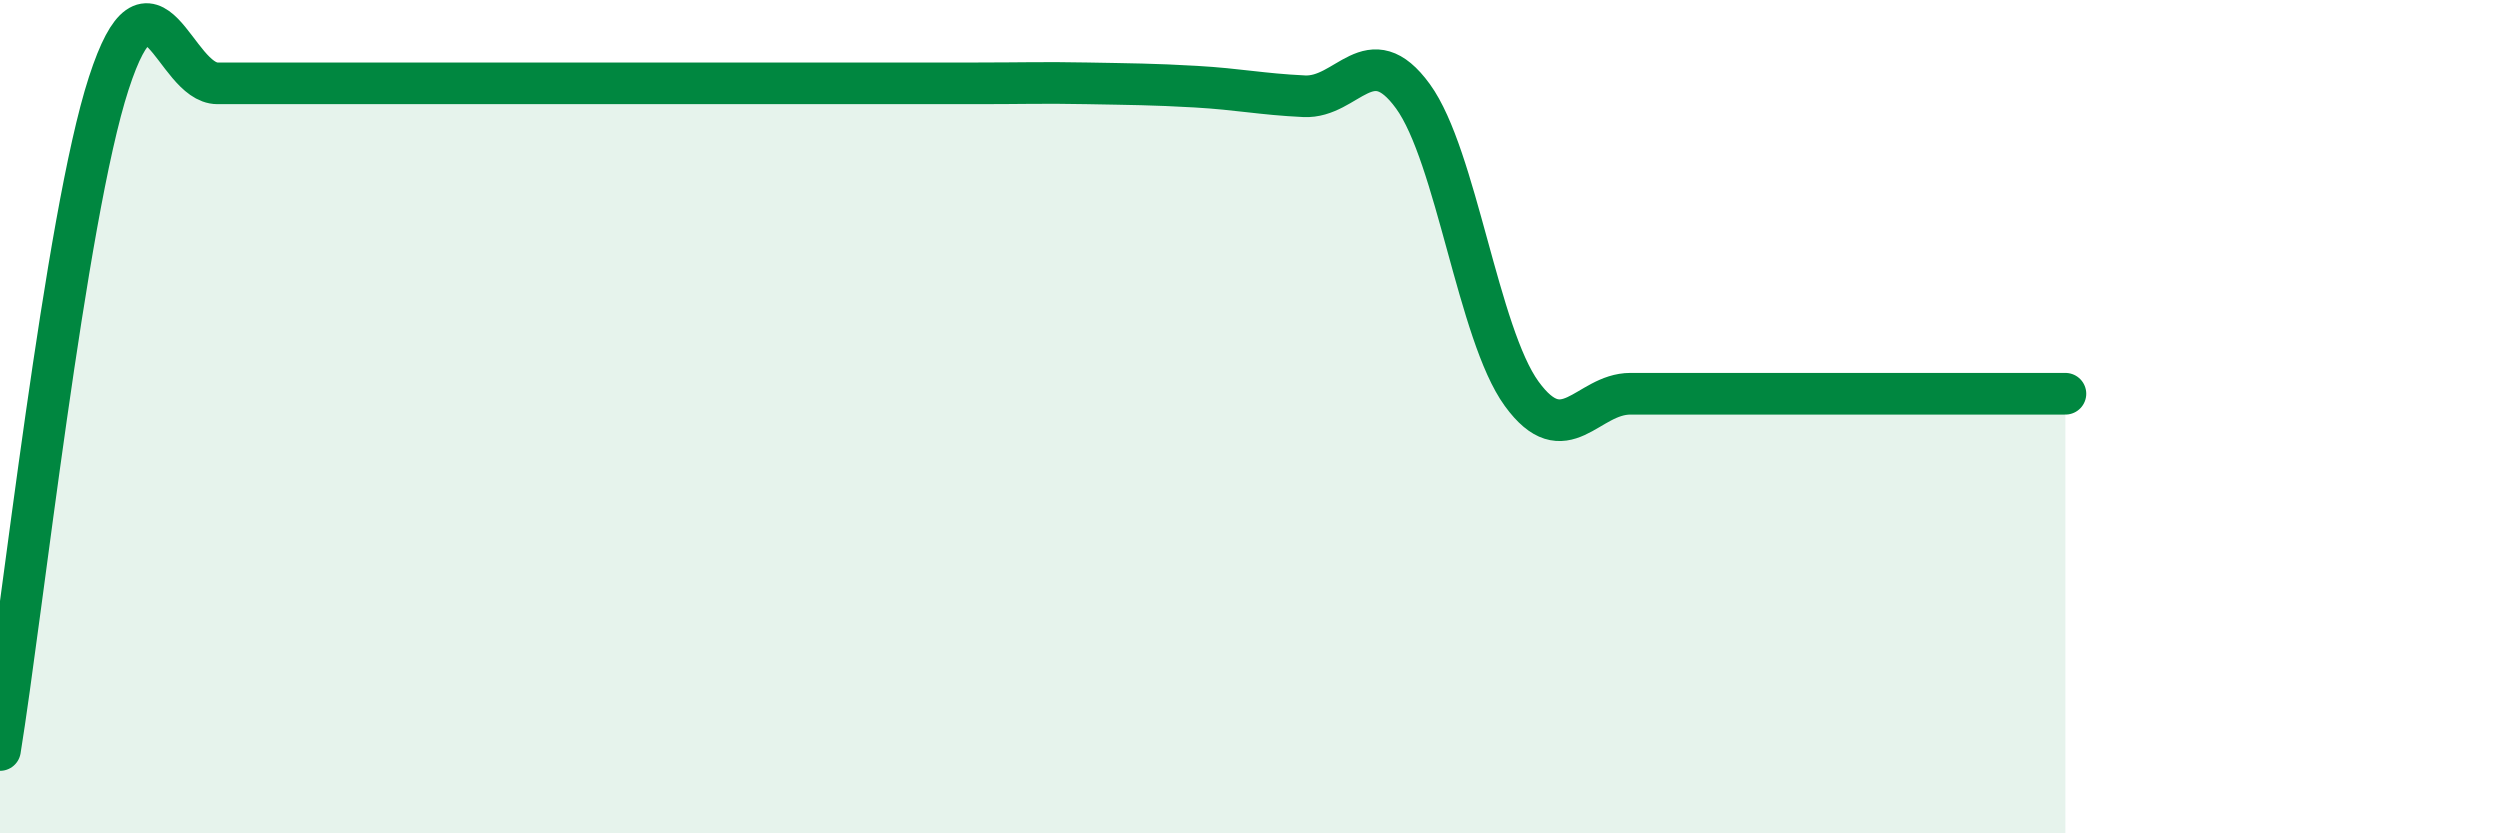 
    <svg width="60" height="20" viewBox="0 0 60 20" xmlns="http://www.w3.org/2000/svg">
      <path
        d="M 0,18 C 0.52,14.8 1.57,5.2 2.61,2 C 3.65,-1.2 4.18,2 5.22,2 C 6.26,2 6.79,2 7.83,2 C 8.87,2 9.39,2 10.43,2 C 11.47,2 12,2 13.04,2 C 14.08,2 14.61,2 15.65,2 C 16.69,2 17.22,2 18.26,2 C 19.3,2 19.83,2 20.87,2 C 21.91,2 22.44,2 23.48,2 C 24.52,2 25.05,1.98 26.09,2 C 27.13,2.02 27.66,2.02 28.7,2.08 C 29.74,2.14 30.26,2.26 31.3,2.31 C 32.34,2.36 32.87,0.88 33.91,2.31 C 34.95,3.74 35.48,8.02 36.52,9.45 C 37.56,10.88 38.09,9.45 39.13,9.45 C 40.17,9.45 40.7,9.45 41.74,9.45 C 42.78,9.45 43.31,9.45 44.35,9.45 C 45.39,9.45 45.92,9.45 46.96,9.45 C 48,9.45 49.05,9.45 49.57,9.45L49.57 20L0 20Z"
        fill="#008740"
        opacity="0.1"
        stroke-linecap="round"
        stroke-linejoin="round"
      />
      <path
        d="M 0,18 C 0.52,14.8 1.57,5.2 2.61,2 C 3.65,-1.2 4.18,2 5.22,2 C 6.26,2 6.79,2 7.83,2 C 8.87,2 9.39,2 10.43,2 C 11.47,2 12,2 13.04,2 C 14.08,2 14.61,2 15.65,2 C 16.69,2 17.22,2 18.26,2 C 19.3,2 19.83,2 20.87,2 C 21.91,2 22.44,2 23.48,2 C 24.52,2 25.05,1.98 26.09,2 C 27.13,2.02 27.66,2.02 28.7,2.08 C 29.74,2.14 30.26,2.26 31.3,2.31 C 32.34,2.36 32.87,0.88 33.91,2.31 C 34.95,3.74 35.48,8.02 36.52,9.45 C 37.56,10.88 38.09,9.45 39.13,9.45 C 40.17,9.45 40.7,9.45 41.74,9.45 C 42.78,9.45 43.31,9.45 44.35,9.45 C 45.39,9.45 45.92,9.45 46.96,9.45 C 48,9.45 49.05,9.45 49.57,9.45"
        stroke="#008740"
        stroke-width="1"
        fill="none"
        stroke-linecap="round"
        stroke-linejoin="round"
      />
    </svg>
  